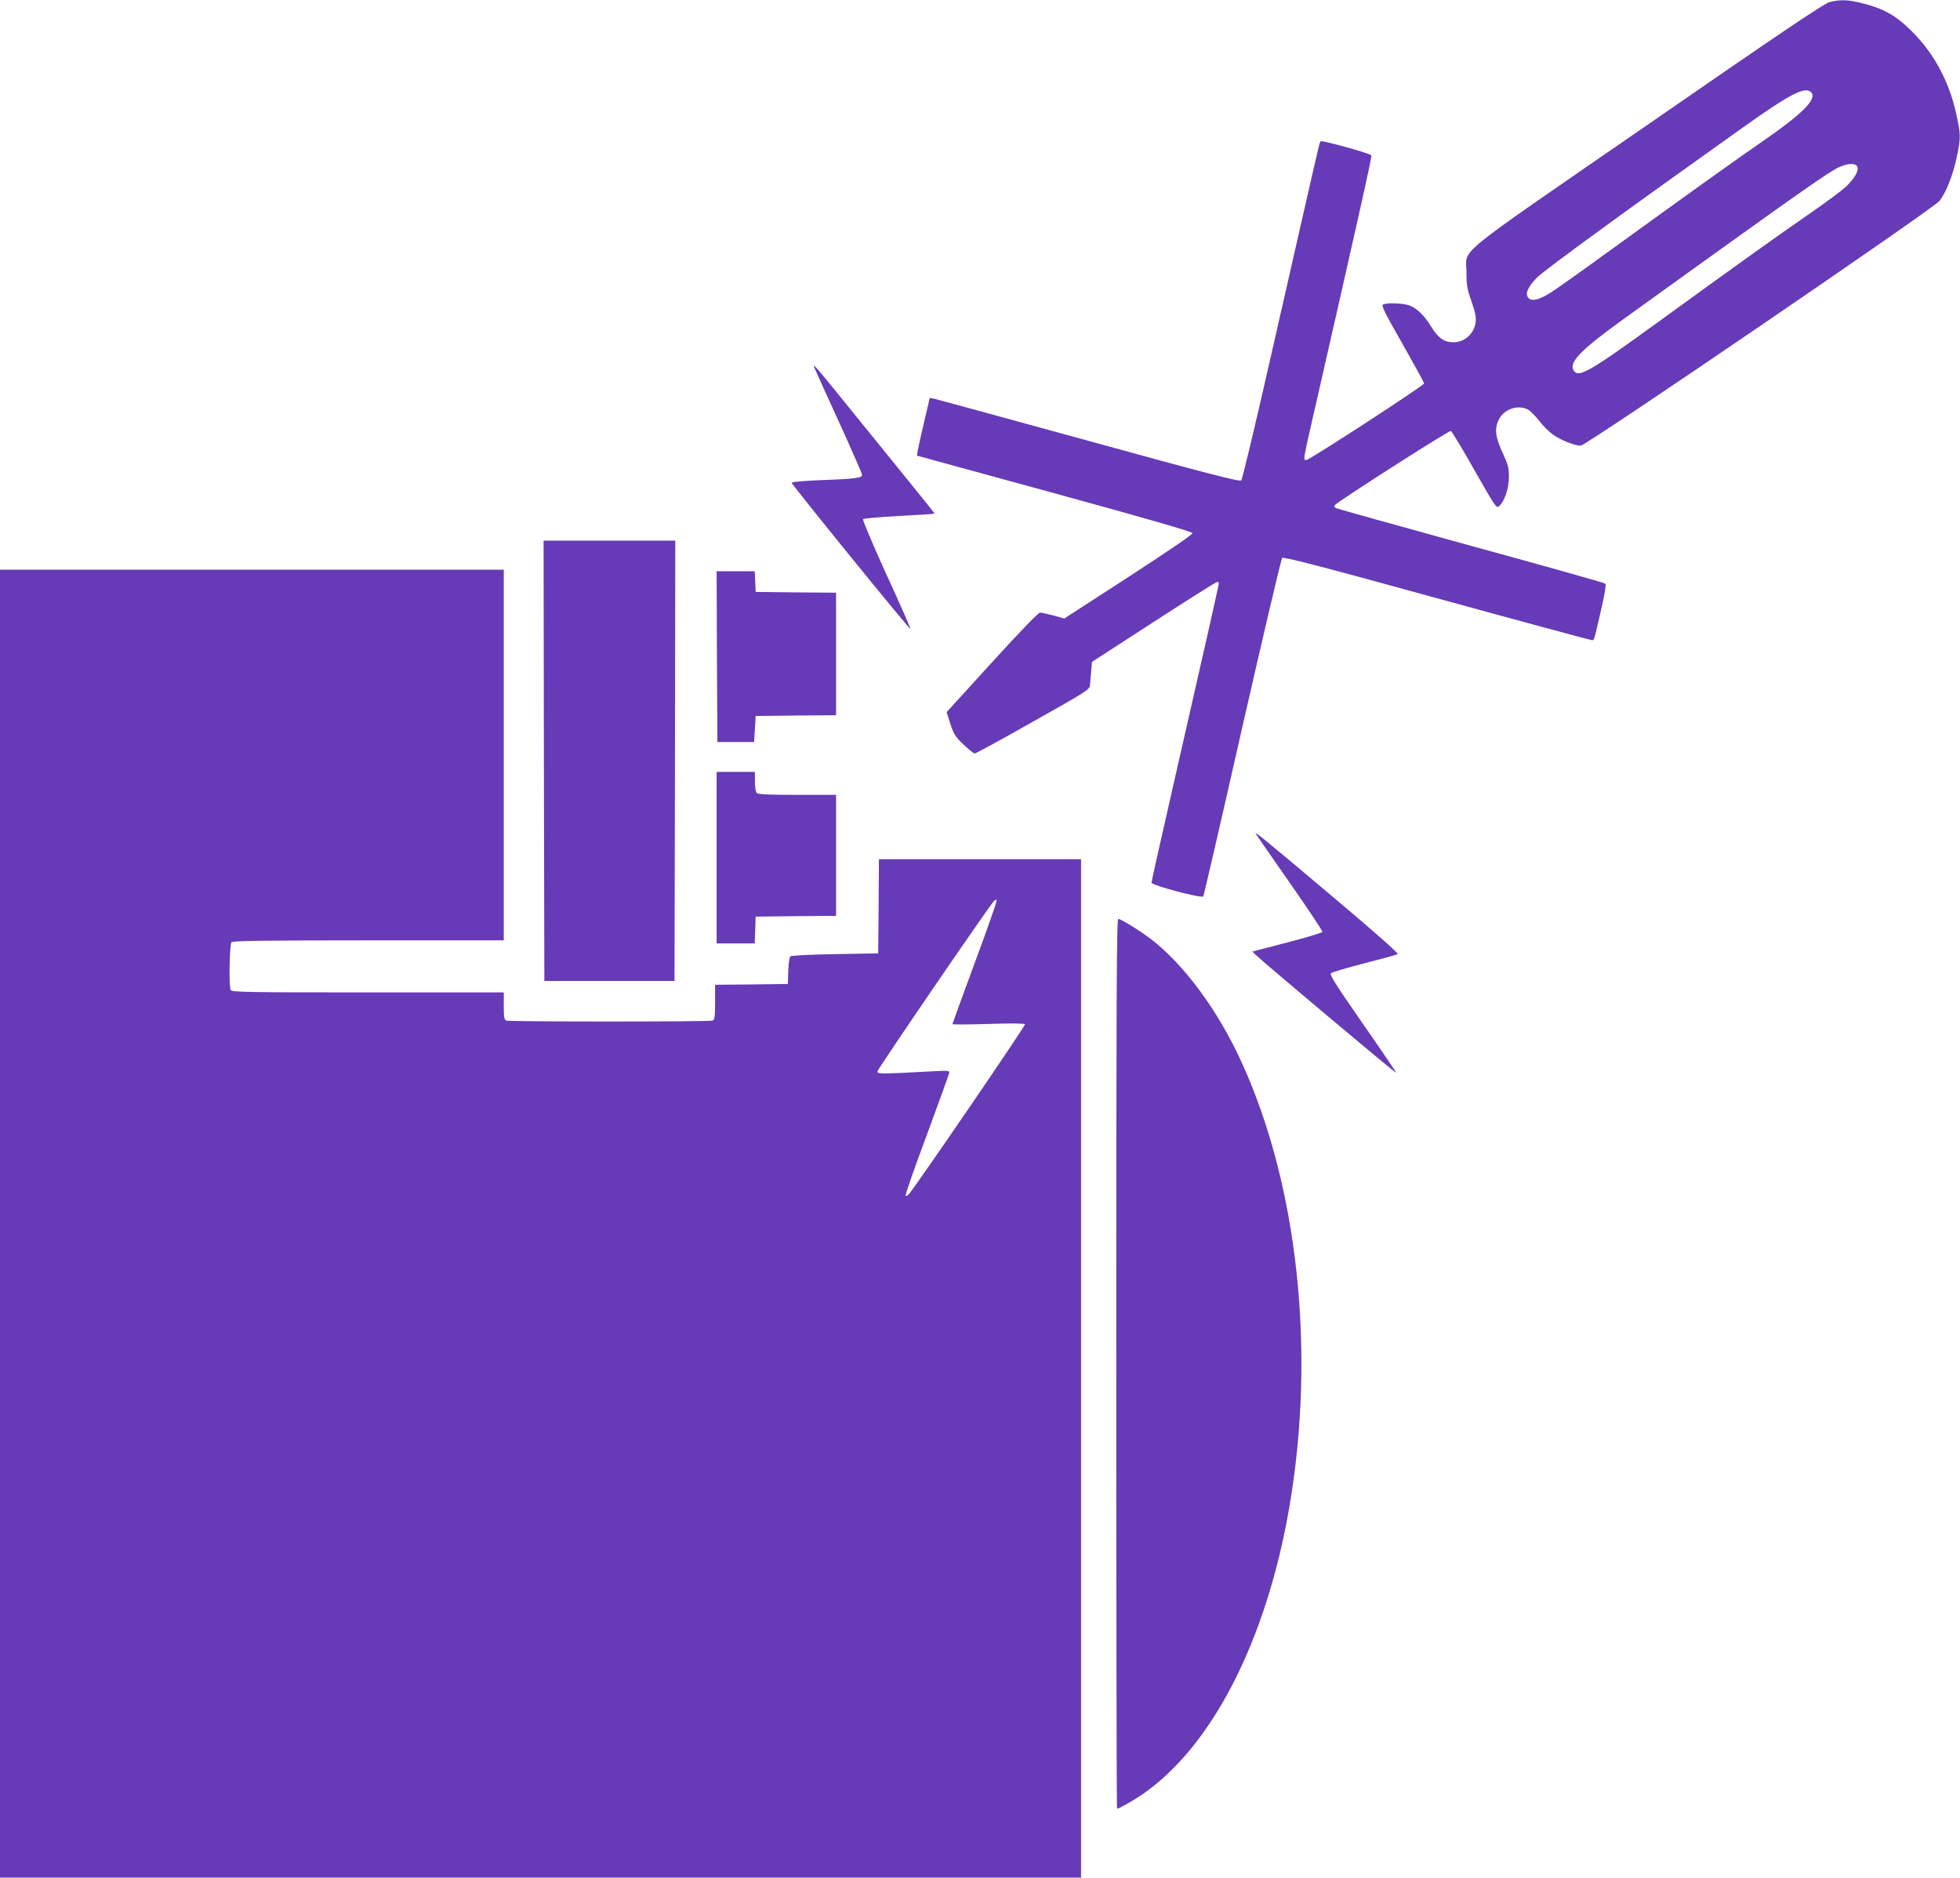 <?xml version="1.0" standalone="no"?>
<!DOCTYPE svg PUBLIC "-//W3C//DTD SVG 20010904//EN"
 "http://www.w3.org/TR/2001/REC-SVG-20010904/DTD/svg10.dtd">
<svg version="1.0" xmlns="http://www.w3.org/2000/svg"
 width="1280pt" height="1226pt" viewBox="0 0 1280 1226"
 preserveAspectRatio="xMidYMid meet">
<g transform="translate(0,1226) scale(0.1,-0.1)"
fill="#673ab7" stroke="none">
<path d="M11950 12247 c-35 -8 -313 -195 -1195 -805 -1303 -899 -1176 -796
-1178 -962 0 -83 4 -107 33 -188 24 -70 31 -104 27 -135 -10 -76 -72 -132
-145 -132 -61 0 -100 28 -146 103 -43 70 -89 116 -138 136 -40 17 -154 21
-177 7 -11 -7 17 -62 128 -256 77 -136 141 -252 141 -259 0 -13 -746 -498
-769 -500 -21 -1 -21 -1 44 284 293 1283 385 1696 381 1705 -5 13 -323 101
-333 92 -6 -6 -25 -91 -339 -1472 -91 -401 -171 -735 -178 -742 -9 -10 -226
46 -996 258 -542 149 -997 273 -1011 276 l-27 5 -36 -154 c-20 -84 -39 -169
-42 -188 l-6 -35 899 -246 c606 -166 899 -251 901 -260 1 -9 -161 -119 -418
-286 l-420 -272 -70 20 c-38 10 -78 19 -88 19 -11 0 -132 -125 -314 -325
l-296 -325 25 -78 c22 -67 33 -84 86 -134 33 -32 66 -58 72 -58 7 0 179 93
381 208 349 196 369 209 372 237 1 17 5 58 8 92 l5 61 403 261 c222 144 408
261 414 261 7 0 12 -4 12 -9 0 -5 -36 -166 -79 -357 -44 -192 -143 -627 -220
-967 -78 -340 -141 -624 -141 -630 0 -18 329 -105 338 -90 4 6 119 503 255
1105 137 601 254 1098 260 1105 9 9 251 -54 1011 -263 549 -151 1005 -274
1012 -274 15 0 13 -8 60 198 24 101 34 166 28 171 -5 5 -398 116 -874 246
-476 131 -873 242 -884 247 -15 8 -16 12 -5 23 33 32 743 486 754 481 6 -2 76
-117 154 -256 136 -239 144 -251 161 -235 36 32 64 116 64 190 0 61 -5 81 -42
161 -47 102 -53 156 -24 214 34 69 124 100 190 66 15 -8 48 -41 74 -74 25 -33
67 -74 93 -92 50 -35 140 -70 178 -70 35 0 2303 1547 2343 1598 44 56 88 169
113 287 27 126 26 148 -4 283 -46 211 -146 395 -289 537 -104 104 -186 150
-325 184 -91 23 -141 25 -211 8z m-120 -592 c36 -43 -63 -141 -315 -315 -196
-135 -501 -354 -1000 -715 -176 -128 -349 -251 -384 -273 -74 -48 -125 -62
-148 -39 -26 26 -7 73 56 136 50 50 597 448 1331 970 327 233 422 281 460 236z
m299 -482 c13 -25 -17 -79 -76 -134 -26 -24 -129 -101 -228 -169 -213 -147
-505 -356 -1005 -719 -443 -321 -511 -360 -543 -310 -34 54 49 137 343 348
118 85 375 270 570 410 547 393 760 542 815 567 60 28 110 31 124 7z"/>
<path d="M5323 9849 c8 -19 80 -179 161 -355 80 -176 146 -327 146 -335 0 -20
-46 -26 -287 -35 -97 -4 -173 -11 -173 -16 0 -12 771 -961 776 -955 2 2 -68
163 -157 356 -89 195 -157 357 -153 361 5 5 110 14 234 21 124 6 227 13 229
15 5 4 51 -54 -389 489 -424 523 -407 504 -387 454z"/>
<path d="M3552 7293 l3 -1438 425 0 425 0 3 1438 2 1437 -430 0 -430 0 2
-1437z"/>
<path d="M0 4270 l0 -4270 3530 0 3530 0 0 3325 0 3325 -660 0 -660 0 -2 -307
-3 -308 -282 -5 c-169 -3 -286 -9 -292 -15 -6 -6 -11 -48 -13 -95 l-3 -85
-237 -3 -238 -2 0 -114 c0 -95 -3 -115 -16 -120 -20 -8 -1328 -8 -1348 0 -13
5 -16 23 -16 95 l0 89 -889 0 c-801 0 -889 2 -895 16 -12 31 -7 299 6 312 9 9
222 12 895 12 l883 0 0 1210 0 1210 -1645 0 -1645 0 0 -4270z m6365 1701 c-80
-216 -145 -395 -145 -398 0 -3 105 -3 234 1 147 5 236 4 240 -2 5 -8 -722
-1071 -760 -1111 -7 -8 -16 -12 -20 -8 -4 3 59 183 140 400 80 216 146 399
146 406 0 9 -21 11 -87 7 -49 -3 -154 -8 -235 -12 -132 -5 -148 -4 -148 10 0
14 715 1059 759 1110 13 14 17 15 19 4 2 -8 -63 -191 -143 -407z"/>
<path d="M4682 7973 l3 -558 120 0 120 0 5 85 5 85 263 3 262 2 0 400 0 400
-262 2 -263 3 -3 68 -3 67 -125 0 -124 0 2 -557z"/>
<path d="M4680 6660 l0 -560 125 0 124 0 3 88 3 87 263 3 262 2 0 395 0 395
-253 0 c-183 0 -256 3 -265 12 -7 7 -12 39 -12 75 l0 63 -125 0 -125 0 0 -560z"/>
<path d="M8200 6817 c0 -1 99 -144 220 -317 121 -173 218 -319 216 -325 -1 -5
-105 -37 -230 -69 l-227 -59 23 -23 c43 -43 912 -773 916 -769 2 1 -96 146
-218 321 -177 254 -218 320 -208 329 7 7 105 36 218 65 113 29 211 56 218 60
8 4 -156 149 -452 398 -415 349 -476 400 -476 389z"/>
<path d="M7290 3355 c0 -1598 2 -2905 5 -2905 13 0 95 47 160 90 459 312 816
1008 966 1884 172 1009 56 2093 -312 2899 -155 340 -374 636 -591 804 -72 55
-198 133 -215 133 -11 0 -13 -533 -13 -2905z"/>
</g>
</svg>
